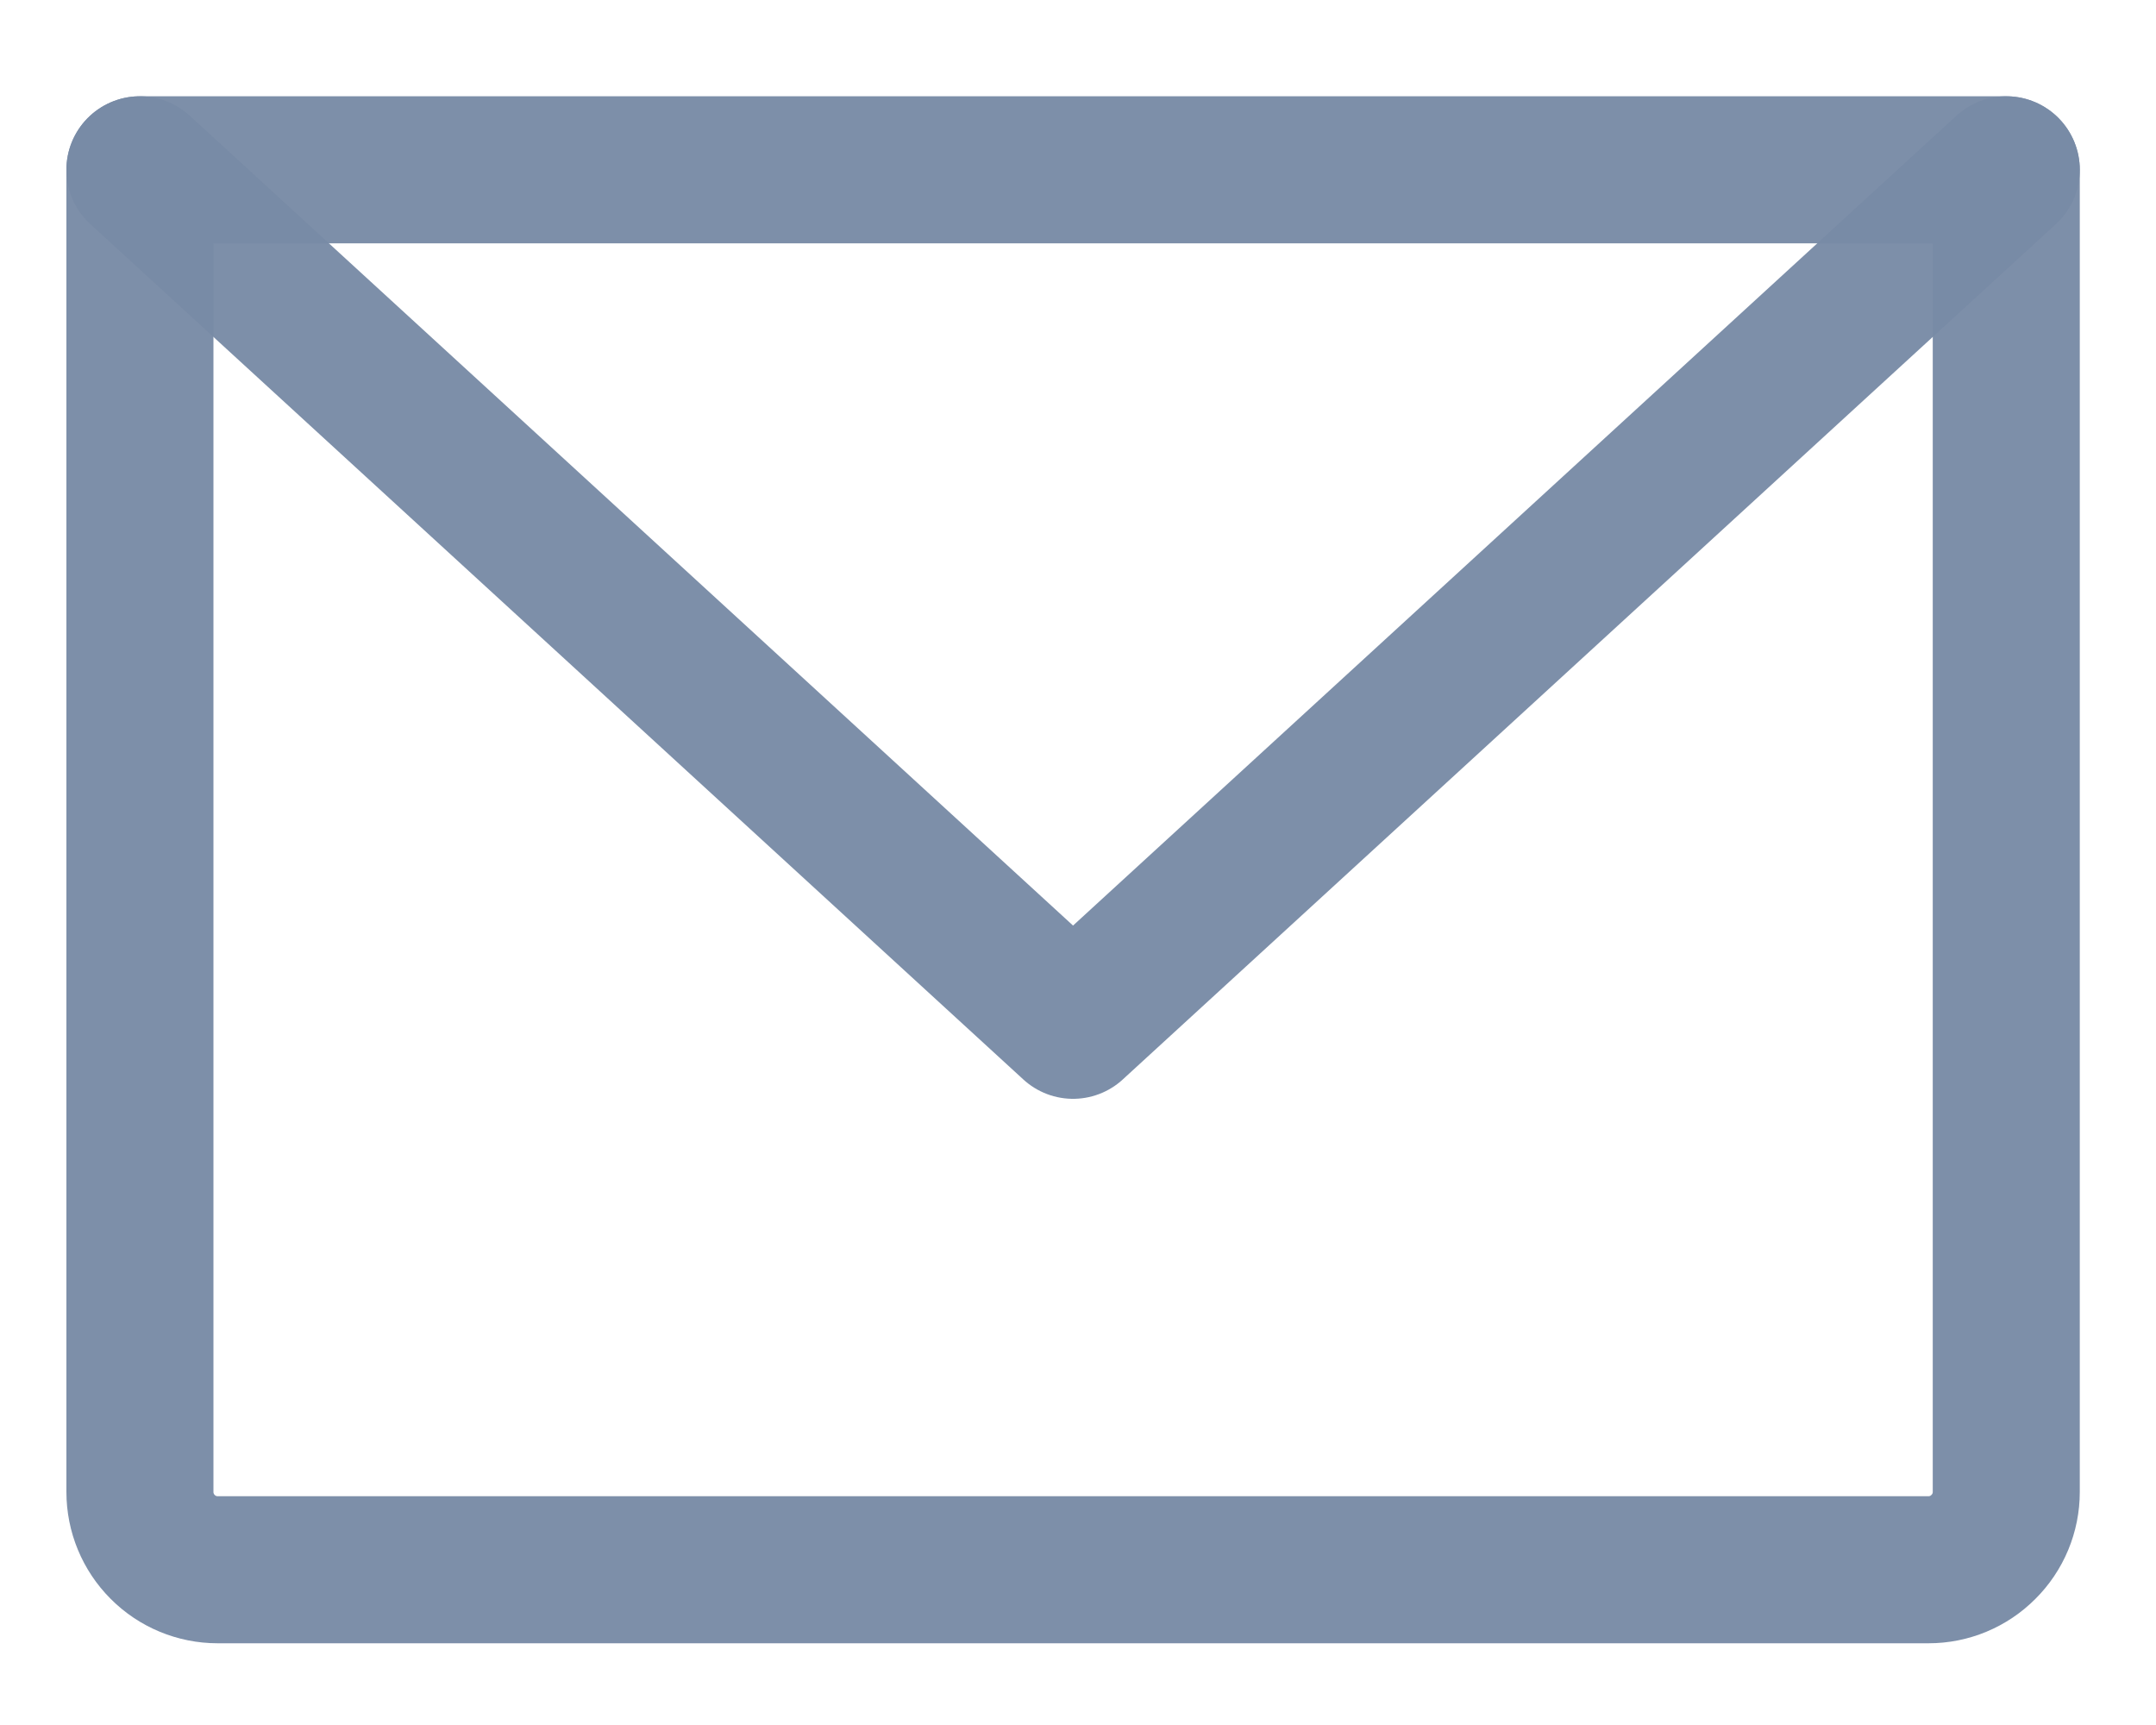 <svg width="20" height="16" viewBox="0 0 20 16" fill="none" xmlns="http://www.w3.org/2000/svg">
<path d="M1.298 1.575H18.611V13.838C18.611 14.03 18.535 14.213 18.399 14.348C18.264 14.484 18.081 14.56 17.89 14.56H2.019C1.828 14.56 1.644 14.484 1.509 14.348C1.374 14.213 1.298 14.03 1.298 13.838V1.575Z" stroke="#788BA5" stroke-opacity="0.96" stroke-width="1.364" stroke-linecap="round" stroke-linejoin="round"/>
<path d="M18.611 1.575L9.954 9.51L1.298 1.575" stroke="#788BA5" stroke-opacity="0.96" stroke-width="1.364" stroke-linecap="round" stroke-linejoin="round"/>
</svg>
